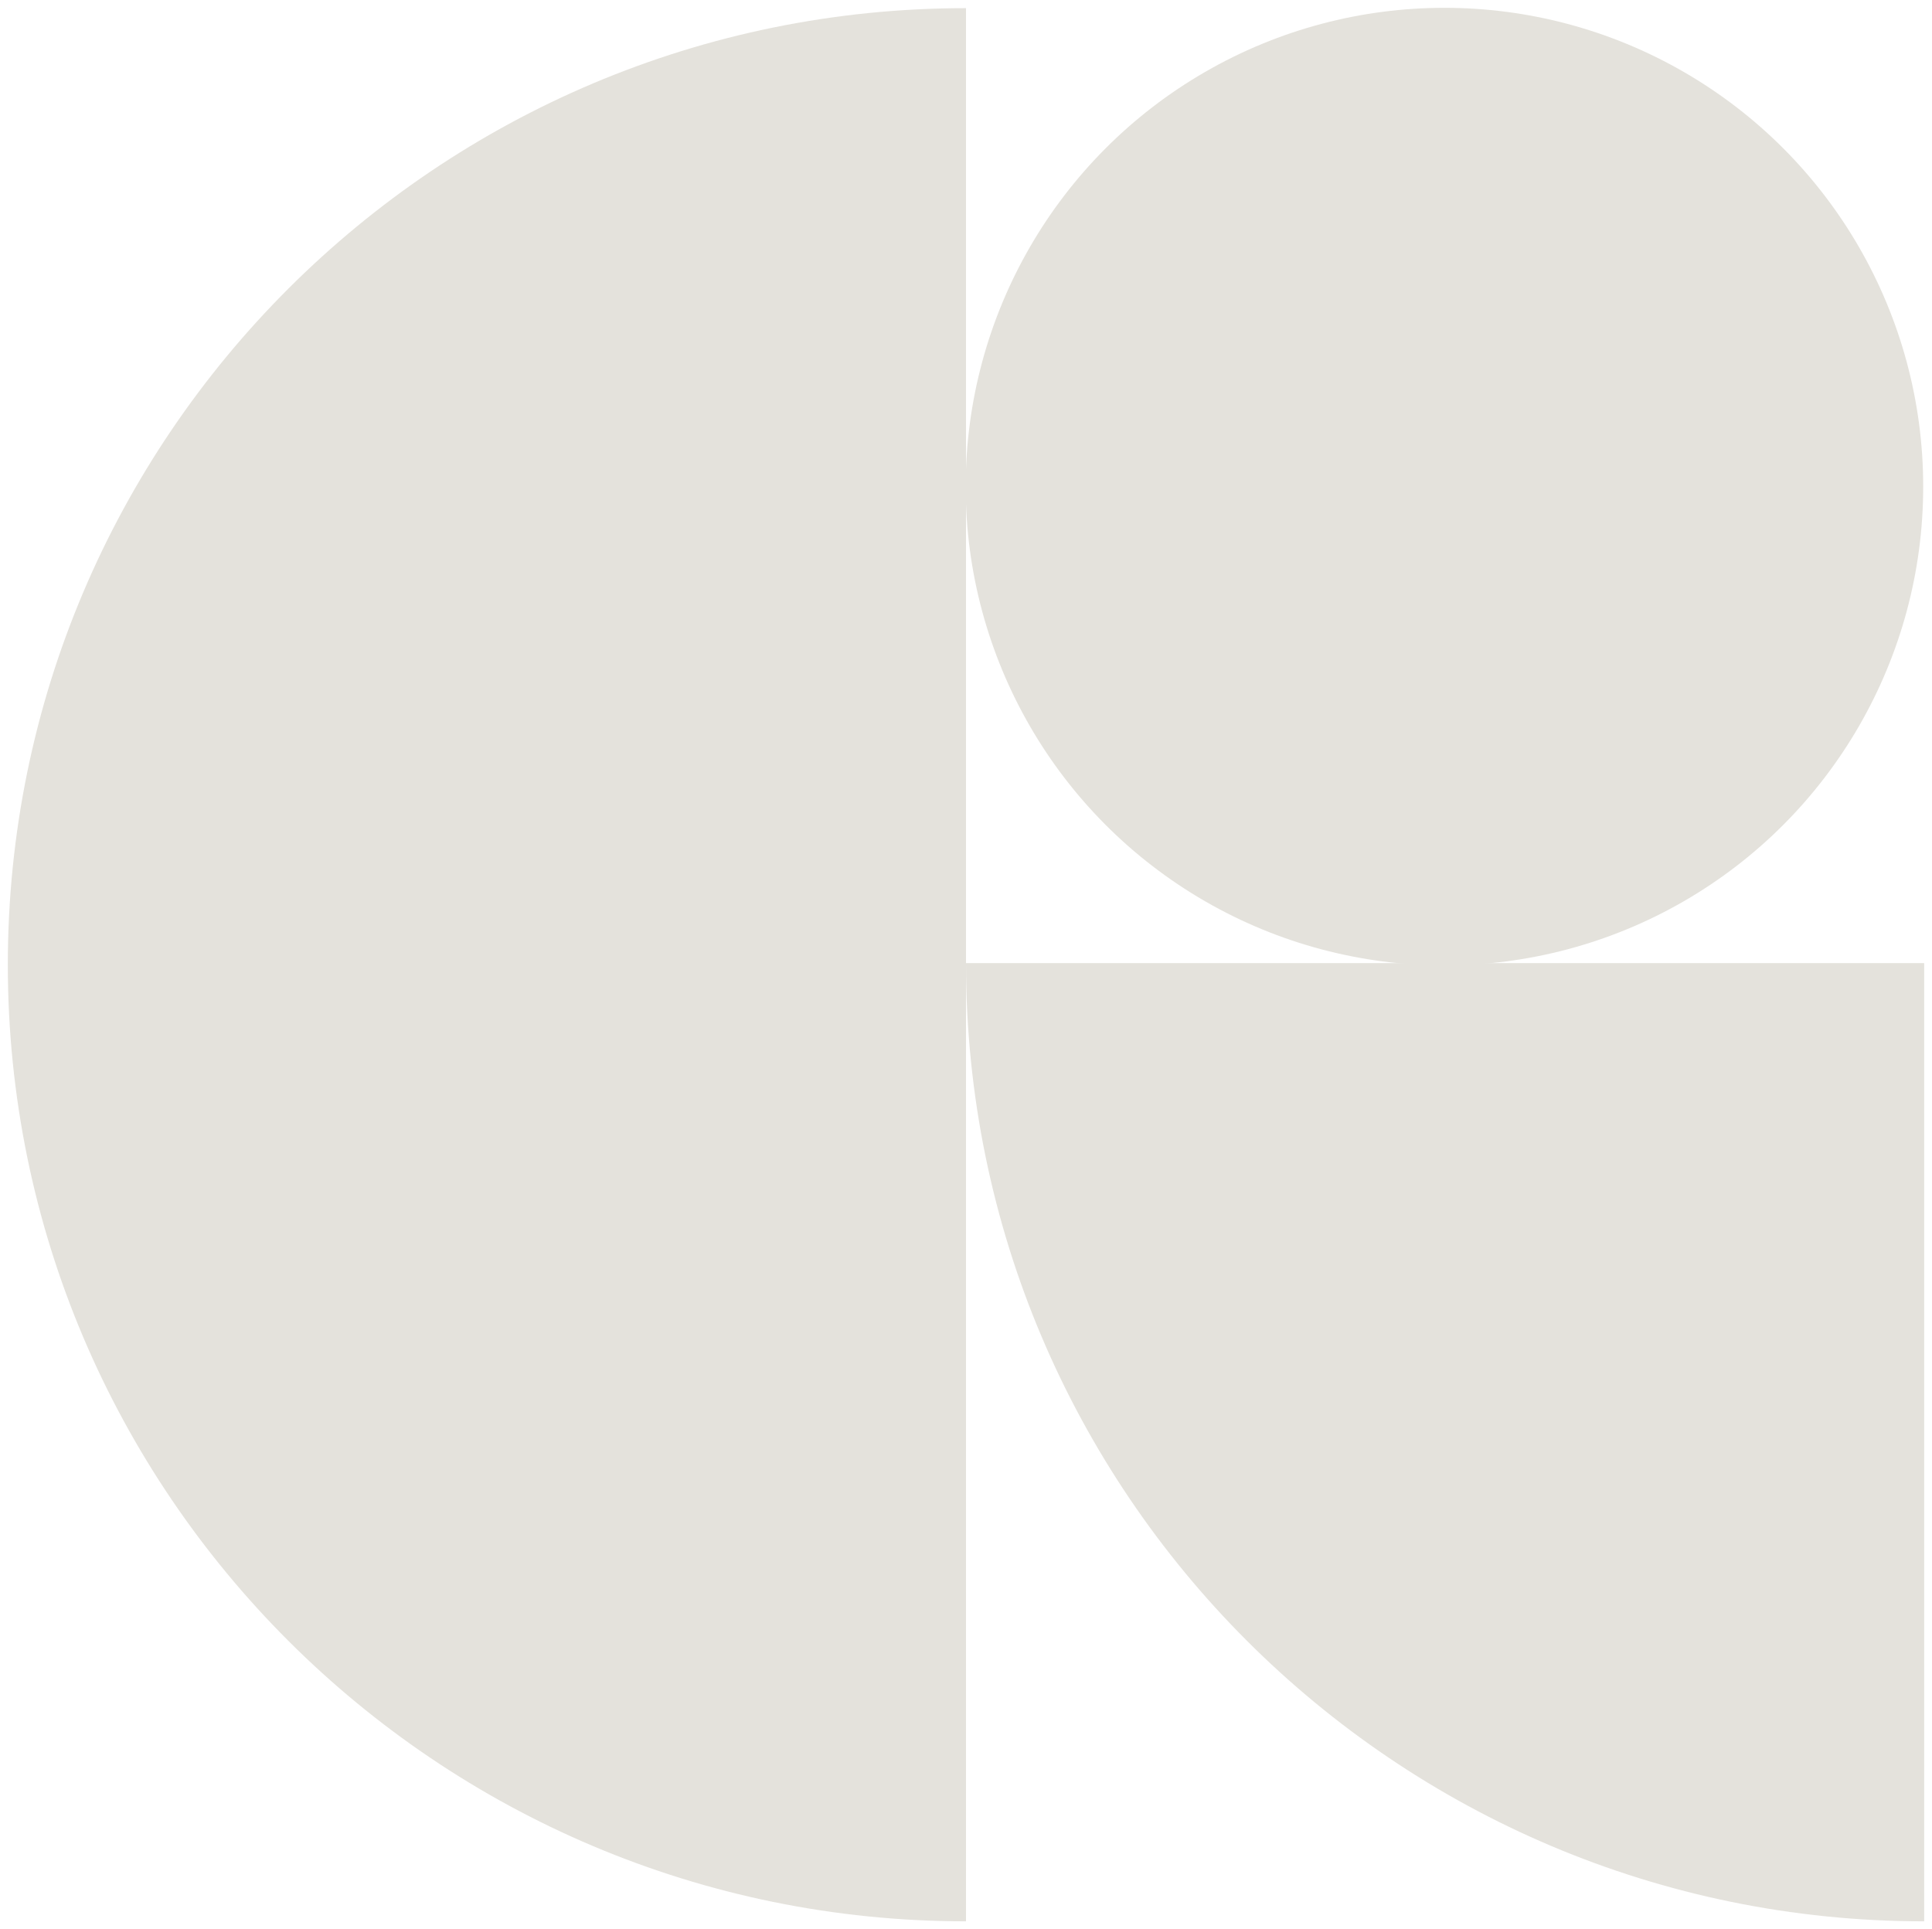 <svg xmlns="http://www.w3.org/2000/svg" xmlns:xlink="http://www.w3.org/1999/xlink" id="GCW_Icon_RGB_Chalk" x="0px" y="0px" viewBox="0 0 592.8 591.9" style="enable-background:new 0 0 592.8 591.9;" xml:space="preserve"><style type="text/css">	.st0{fill:#E4E2DC;}</style><circle id="Oval" class="st0" cx="443.2" cy="149.3" r="146.9"></circle><path id="Path" class="st0" d="M296.4,2.5C134.1,2.5,2.4,134,2.4,296s131.7,293.5,294,293.5V2.5z"></path><path id="Path-2" class="st0" d="M296.4,295.5c0,162.3,131.7,294,294,294v-294H296.4z"></path></svg>